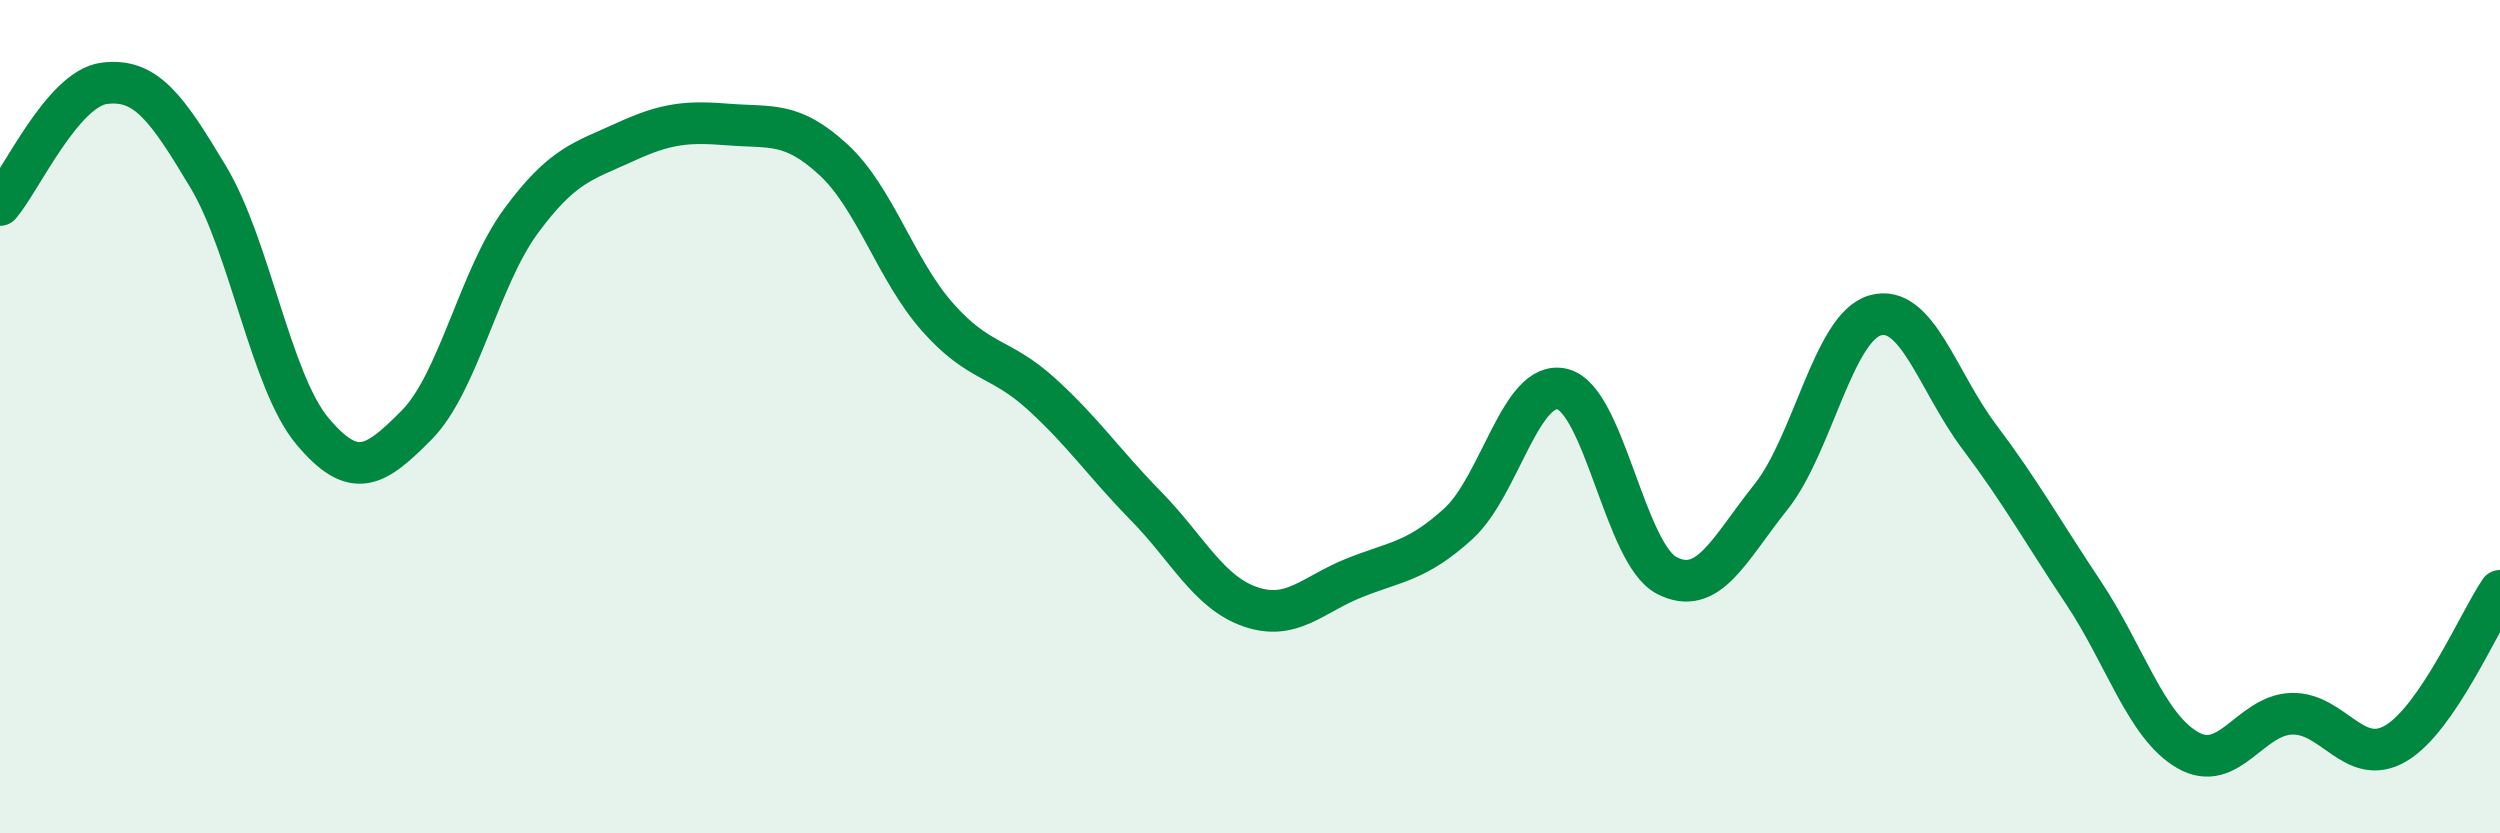 
    <svg width="60" height="20" viewBox="0 0 60 20" xmlns="http://www.w3.org/2000/svg">
      <path
        d="M 0,4.92 C 0.5,4.34 1.5,2.13 2.5,2 C 3.5,1.87 4,2.58 5,4.25 C 6,5.92 6.5,9.16 7.5,10.35 C 8.5,11.54 9,11.21 10,10.2 C 11,9.19 11.5,6.67 12.5,5.31 C 13.5,3.95 14,3.87 15,3.41 C 16,2.95 16.5,2.91 17.5,2.99 C 18.5,3.07 19,2.91 20,3.83 C 21,4.75 21.5,6.48 22.5,7.61 C 23.5,8.74 24,8.55 25,9.46 C 26,10.37 26.5,11.12 27.5,12.14 C 28.5,13.16 29,14.21 30,14.56 C 31,14.91 31.5,14.27 32.5,13.87 C 33.5,13.47 34,13.48 35,12.57 C 36,11.66 36.5,9.09 37.5,9.34 C 38.5,9.59 39,13.29 40,13.81 C 41,14.33 41.5,13.18 42.5,11.93 C 43.5,10.68 44,7.86 45,7.57 C 46,7.28 46.5,9.15 47.5,10.48 C 48.5,11.81 49,12.72 50,14.22 C 51,15.72 51.5,17.42 52.5,18 C 53.5,18.58 54,17.16 55,17.13 C 56,17.1 56.5,18.43 57.5,17.84 C 58.5,17.25 59.5,14.91 60,14.18L60 20L0 20Z"
        fill="#008740"
        opacity="0.1"
        stroke-linecap="round"
        stroke-linejoin="round"
      />
      <path
        d="M 0,4.92 C 0.5,4.34 1.5,2.13 2.5,2 C 3.5,1.87 4,2.58 5,4.25 C 6,5.92 6.5,9.16 7.5,10.35 C 8.5,11.54 9,11.21 10,10.2 C 11,9.19 11.5,6.67 12.5,5.31 C 13.5,3.95 14,3.87 15,3.41 C 16,2.95 16.5,2.91 17.5,2.99 C 18.5,3.07 19,2.91 20,3.83 C 21,4.75 21.5,6.48 22.5,7.61 C 23.5,8.74 24,8.55 25,9.46 C 26,10.37 26.5,11.12 27.5,12.14 C 28.5,13.16 29,14.21 30,14.56 C 31,14.91 31.5,14.27 32.5,13.87 C 33.5,13.47 34,13.48 35,12.57 C 36,11.66 36.5,9.09 37.5,9.34 C 38.5,9.59 39,13.29 40,13.81 C 41,14.33 41.5,13.18 42.5,11.93 C 43.5,10.68 44,7.86 45,7.57 C 46,7.28 46.5,9.15 47.5,10.48 C 48.5,11.81 49,12.72 50,14.22 C 51,15.72 51.5,17.42 52.5,18 C 53.5,18.58 54,17.16 55,17.13 C 56,17.1 56.5,18.43 57.5,17.84 C 58.5,17.25 59.5,14.91 60,14.18"
        stroke="#008740"
        stroke-width="1"
        fill="none"
        stroke-linecap="round"
        stroke-linejoin="round"
      />
    </svg>
  